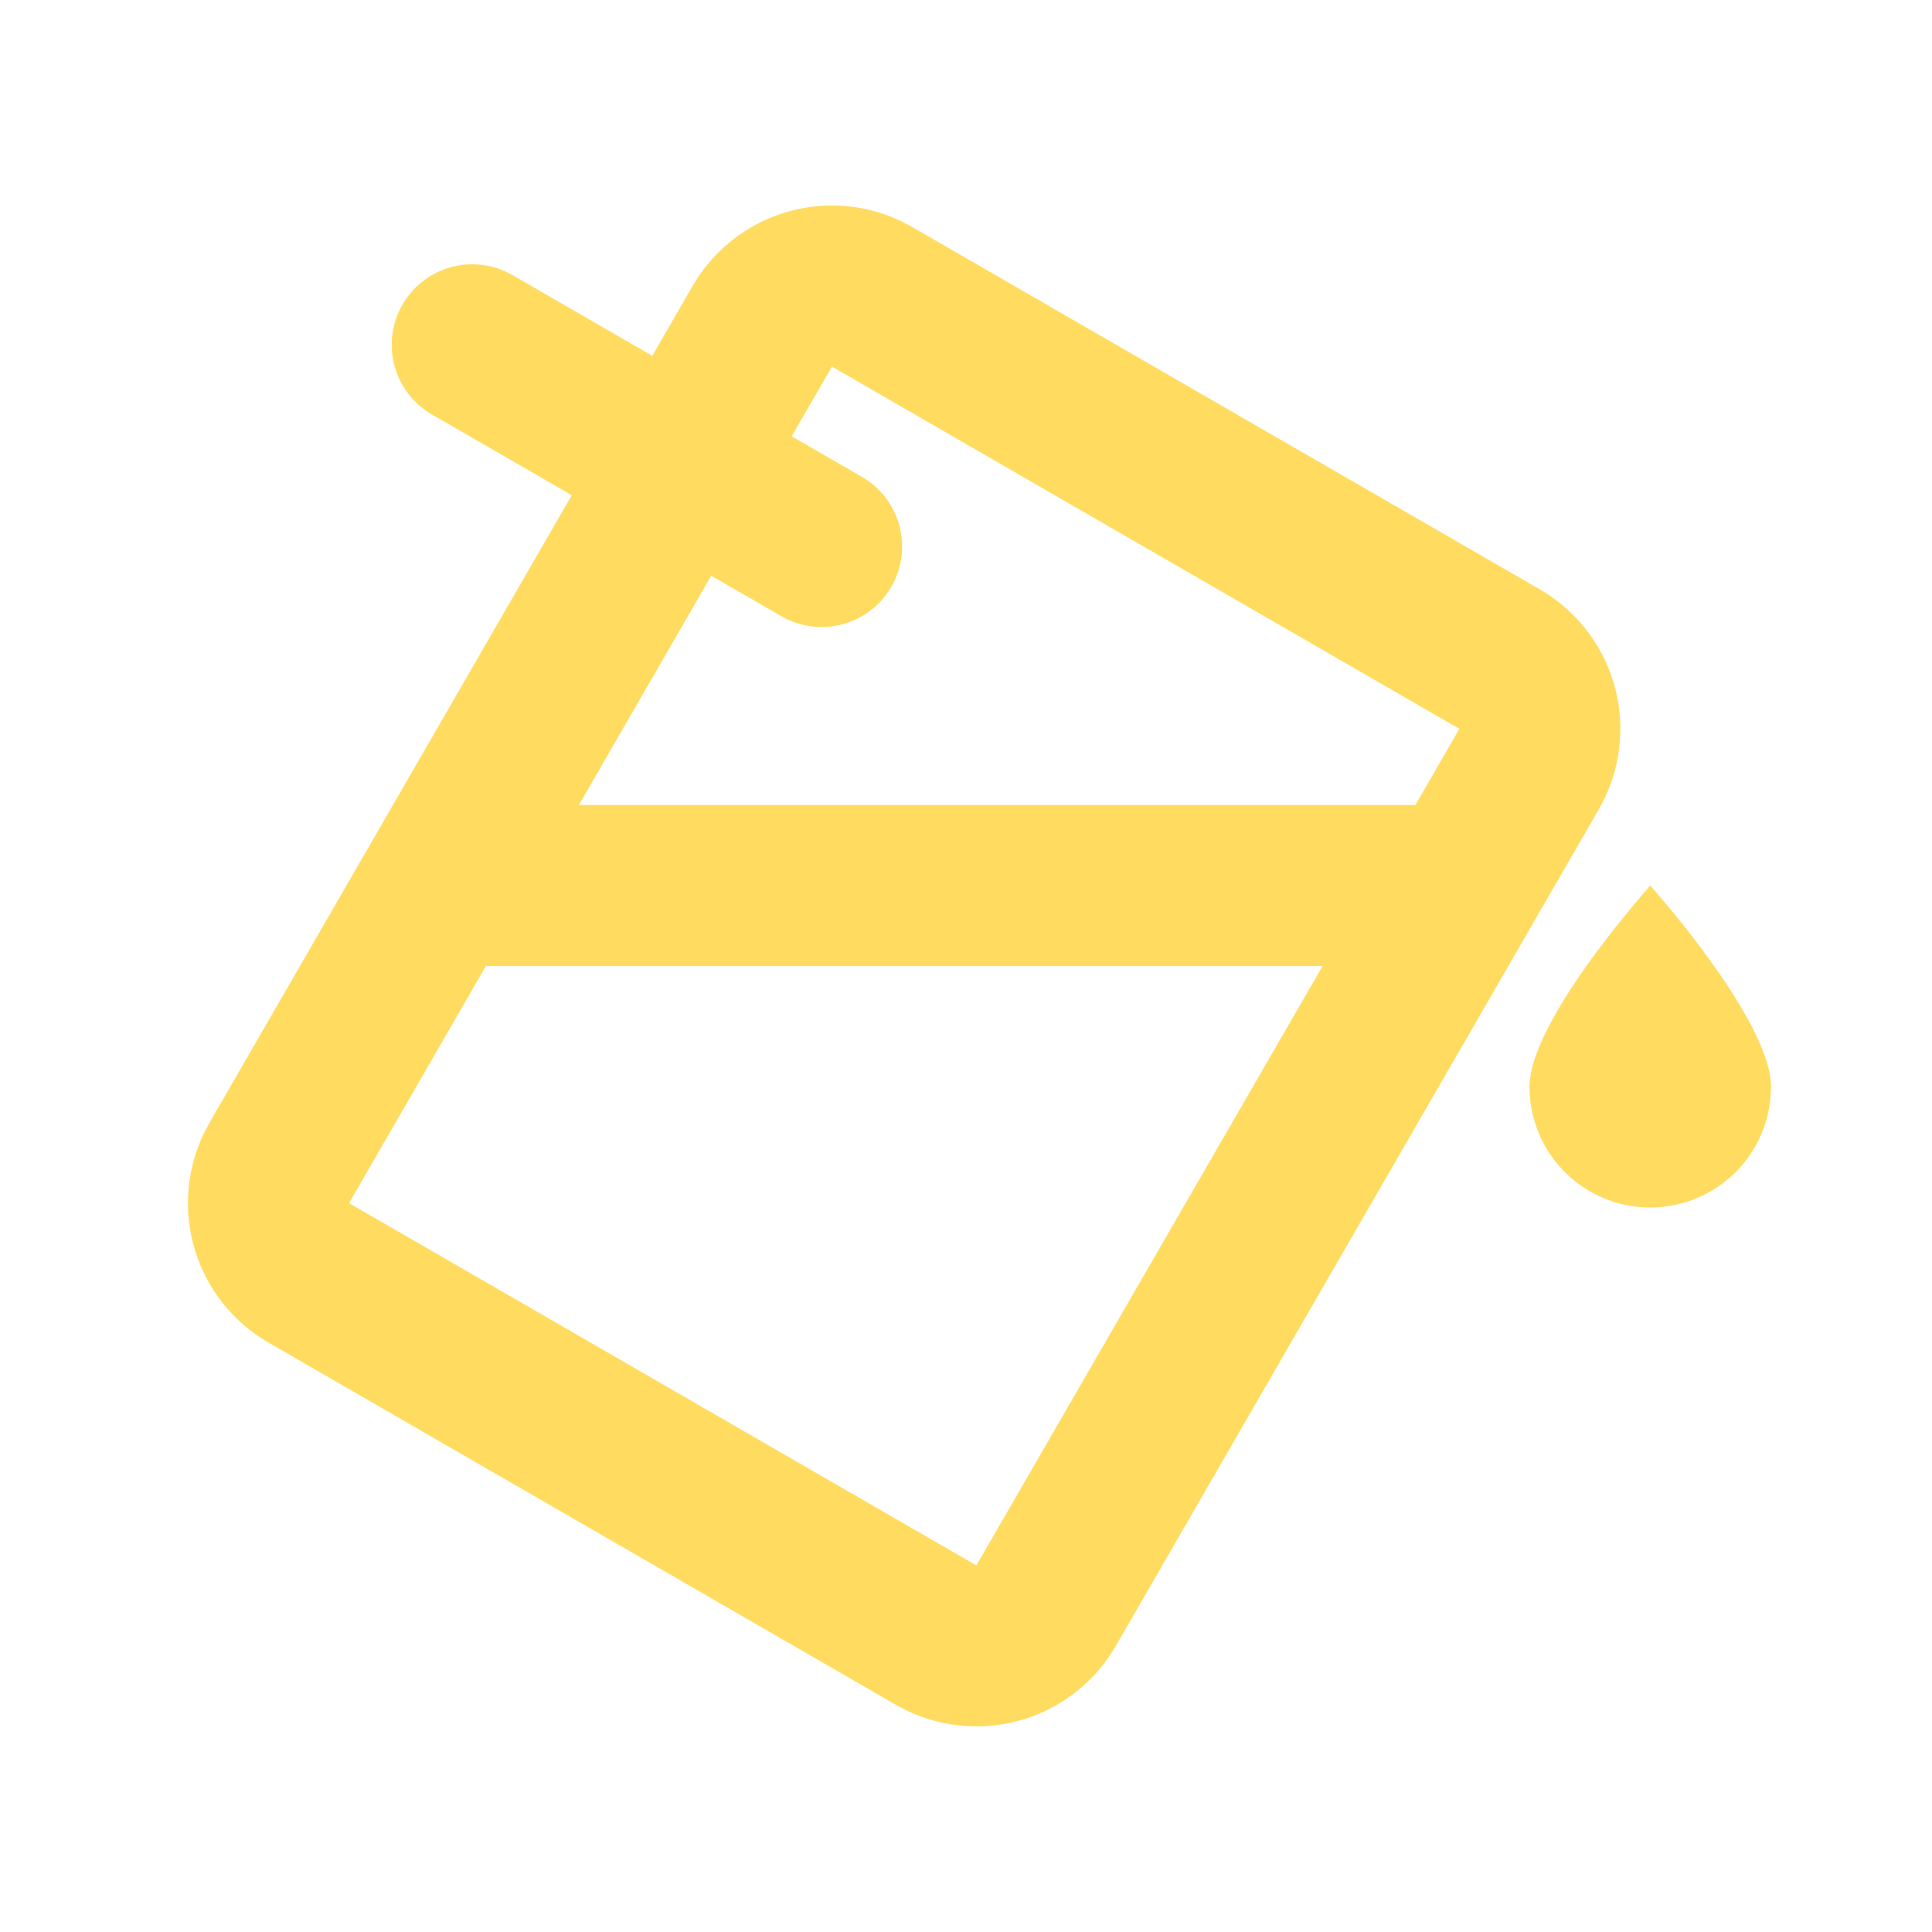 <?xml version="1.0" encoding="UTF-8"?> <svg xmlns="http://www.w3.org/2000/svg" width="52" height="52" viewBox="0 0 52 52" fill="none"><g clip-path="url(#clip0_10_62)"><path d="M24.26 5.956L24.559 6.114L41.446 15.864C42.39 16.41 43.094 17.291 43.418 18.332C43.741 19.373 43.66 20.498 43.19 21.483L43.032 21.784L30.032 44.3C29.487 45.244 28.606 45.948 27.564 46.271C26.523 46.594 25.398 46.513 24.414 46.044L24.113 45.886L7.226 36.136C6.281 35.59 5.577 34.709 5.253 33.667C4.93 32.625 5.012 31.5 5.482 30.515L5.64 30.216L15.39 13.329L11.637 11.163C11.155 10.888 10.796 10.439 10.636 9.908C10.475 9.376 10.524 8.804 10.773 8.308C11.022 7.812 11.452 7.43 11.974 7.242C12.496 7.053 13.07 7.072 13.579 7.295L13.804 7.41L17.556 9.577L18.64 7.7C19.154 6.808 19.971 6.127 20.941 5.782C21.912 5.436 22.974 5.448 23.937 5.815L24.26 5.956ZM35.594 26H13.078L9.395 32.383L26.279 42.133L35.598 26H35.594ZM43.99 24.332L44.417 23.833L44.581 24.022L45.01 24.531L45.394 25.008L45.821 25.567L46.263 26.182C46.995 27.241 47.667 28.435 47.667 29.25C47.667 30.112 47.324 30.939 46.715 31.548C46.105 32.158 45.279 32.5 44.417 32.5C43.555 32.5 42.728 32.158 42.119 31.548C41.509 30.939 41.167 30.112 41.167 29.25C41.167 28.271 42.133 26.747 43.013 25.567L43.44 25.008L43.99 24.332ZM22.392 9.867L21.309 11.743L23.186 12.827C23.434 12.968 23.652 13.157 23.827 13.383C24.002 13.608 24.131 13.867 24.206 14.143C24.28 14.418 24.3 14.706 24.263 14.989C24.226 15.273 24.134 15.546 23.991 15.793C23.848 16.041 23.658 16.258 23.431 16.431C23.204 16.605 22.945 16.732 22.668 16.805C22.392 16.878 22.104 16.896 21.821 16.857C21.538 16.818 21.265 16.724 21.019 16.579L19.142 15.496L15.581 21.667H38.096L39.279 19.617L22.392 9.867Z" fill="#FFDC60"></path></g><defs><clipPath id="clip0_10_62"><rect width="52" height="52" fill="white"></rect></clipPath></defs></svg> 